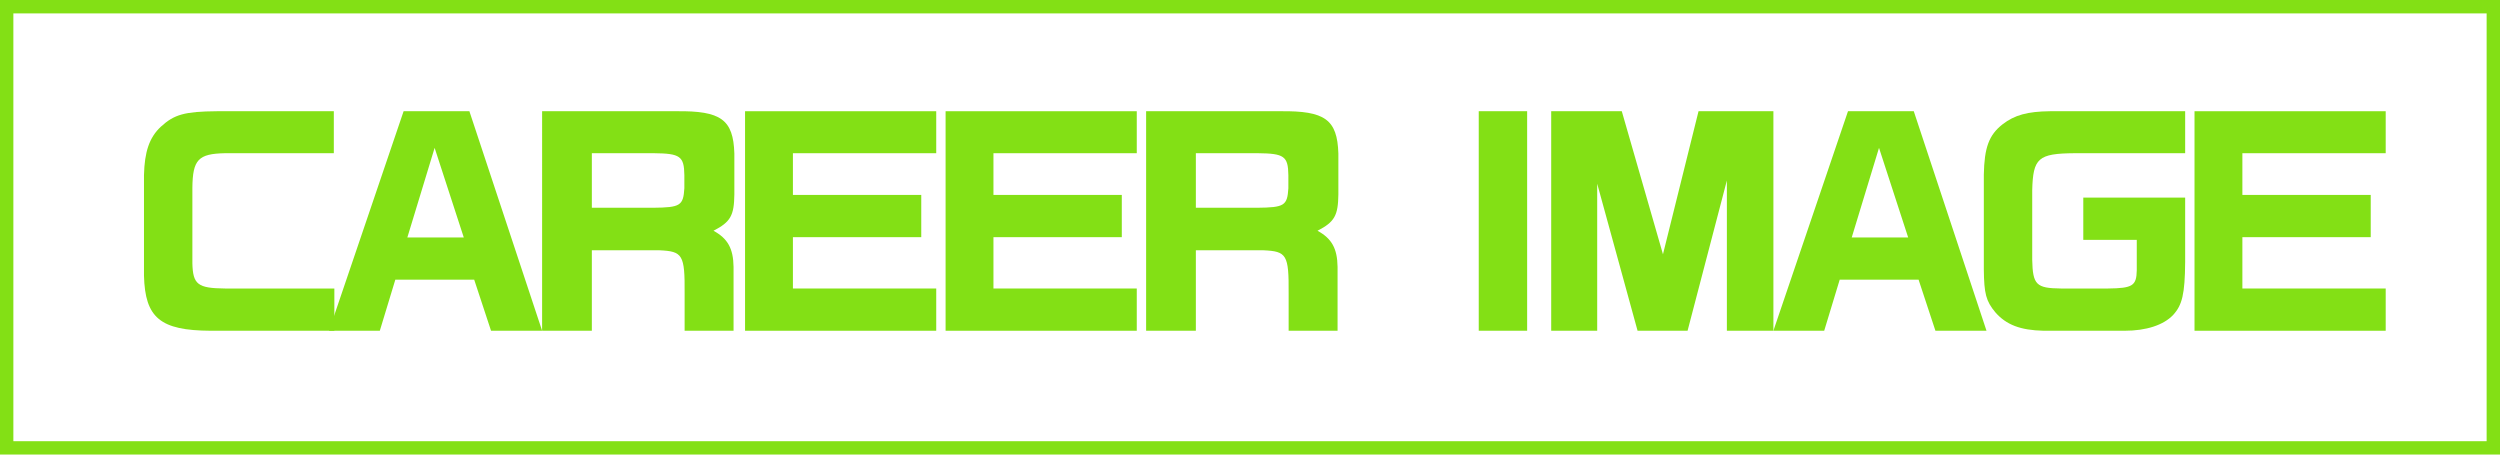 <?xml version="1.0" encoding="UTF-8"?>
<svg id="_レイヤー_2" data-name="レイヤー 2" xmlns="http://www.w3.org/2000/svg" viewBox="0 0 187 34">
  <defs>
    <style>
      .cls-1 {
        fill: #83e015;
      }

      .cls-2 {
        fill: none;
        stroke: #83e015;
        stroke-miterlimit: 10;
      }
    </style>
  </defs>
  <g id="_レイヤー_3" data-name="レイヤー 3">
    <rect class="cls-2" x=".5" y=".5" width="186" height="33"/>
    <g>
      <path class="cls-1" d="M24.97,11.46h-8.14c-2,.04-2.42.48-2.44,2.6v5.64c.04,1.58.4,1.86,2.44,1.88h8.18v3.16h-9.26c-3.76-.02-4.9-.96-4.98-4.12v-7.52c.04-1.74.4-2.82,1.26-3.62,1-.92,1.78-1.14,4.2-1.16h8.74v3.14Z"/>
      <path class="cls-1" d="M30.19,8.32h4.92l5.44,16.42h-3.82l-1.26-3.82h-5.9l-1.16,3.82h-3.8l5.58-16.42ZM34.69,17.76l-2.18-6.7-2.04,6.7h4.22Z"/>
      <path class="cls-1" d="M50.59,8.32c3.34-.04,4.26.62,4.34,3.16v3.06c-.02,1.58-.28,2.06-1.56,2.72,1.06.58,1.48,1.32,1.5,2.7v4.78h-3.66v-2.78c.02-2.92-.14-3.16-1.9-3.24h-5.04v6.02h-3.72V8.32h10.04ZM48.87,15.54c2.02-.02,2.24-.16,2.32-1.46v-.98c-.02-1.42-.32-1.62-2.28-1.64h-4.64v4.08h4.6Z"/>
      <path class="cls-1" d="M70.03,8.32v3.14h-10.72v3.12h9.6v3.16h-9.6v3.84h10.72v3.16h-14.3V8.32h14.3Z"/>
      <path class="cls-1" d="M85.03,8.32v3.14h-10.72v3.12h9.6v3.16h-9.6v3.84h10.72v3.16h-14.3V8.32h14.3Z"/>
      <path class="cls-1" d="M95.77,8.32c3.34-.04,4.26.62,4.34,3.16v3.06c-.02,1.58-.28,2.06-1.56,2.72,1.06.58,1.48,1.32,1.5,2.7v4.78h-3.66v-2.78c.02-2.92-.14-3.16-1.9-3.24h-5.04v6.02h-3.72V8.32h10.04ZM94.05,15.54c2.02-.02,2.24-.16,2.32-1.46v-.98c-.02-1.42-.32-1.62-2.28-1.64h-4.64v4.08h4.6Z"/>
      <path class="cls-1" d="M114.23,8.32v16.42h-3.62V8.32h3.62Z"/>
      <path class="cls-1" d="M121.31,8.32l3.08,10.7,2.66-10.7h5.6v16.42h-3.48v-11.24l-2.94,11.24h-3.74l-3.02-11v11h-3.44V8.32h5.28Z"/>
      <path class="cls-1" d="M138.23,8.32h4.92l5.44,16.42h-3.82l-1.26-3.82h-5.9l-1.16,3.82h-3.8l5.58-16.42ZM142.73,17.76l-2.18-6.7-2.04,6.7h4.22Z"/>
      <path class="cls-1" d="M163.45,11.46h-8.26c-2.74.02-3.12.36-3.18,2.78v5.2c.04,1.86.3,2.12,2.14,2.14h3.54c1.82-.02,2.12-.2,2.14-1.36v-2.28h-4v-3.16h7.62v4.82c-.02,2.4-.22,3.22-.9,3.96-.72.76-2.02,1.18-3.62,1.18h-6.08c-1.72-.04-2.78-.44-3.6-1.38-.7-.84-.84-1.4-.86-3.2v-7.1c.04-2.02.38-2.96,1.4-3.76.9-.7,1.88-.96,3.54-.98h10.12v3.14Z"/>
      <path class="cls-1" d="M178.45,8.32v3.14h-10.72v3.12h9.6v3.16h-9.6v3.84h10.72v3.16h-14.3V8.32h14.3Z"/>
    </g>
  </g>
</svg>